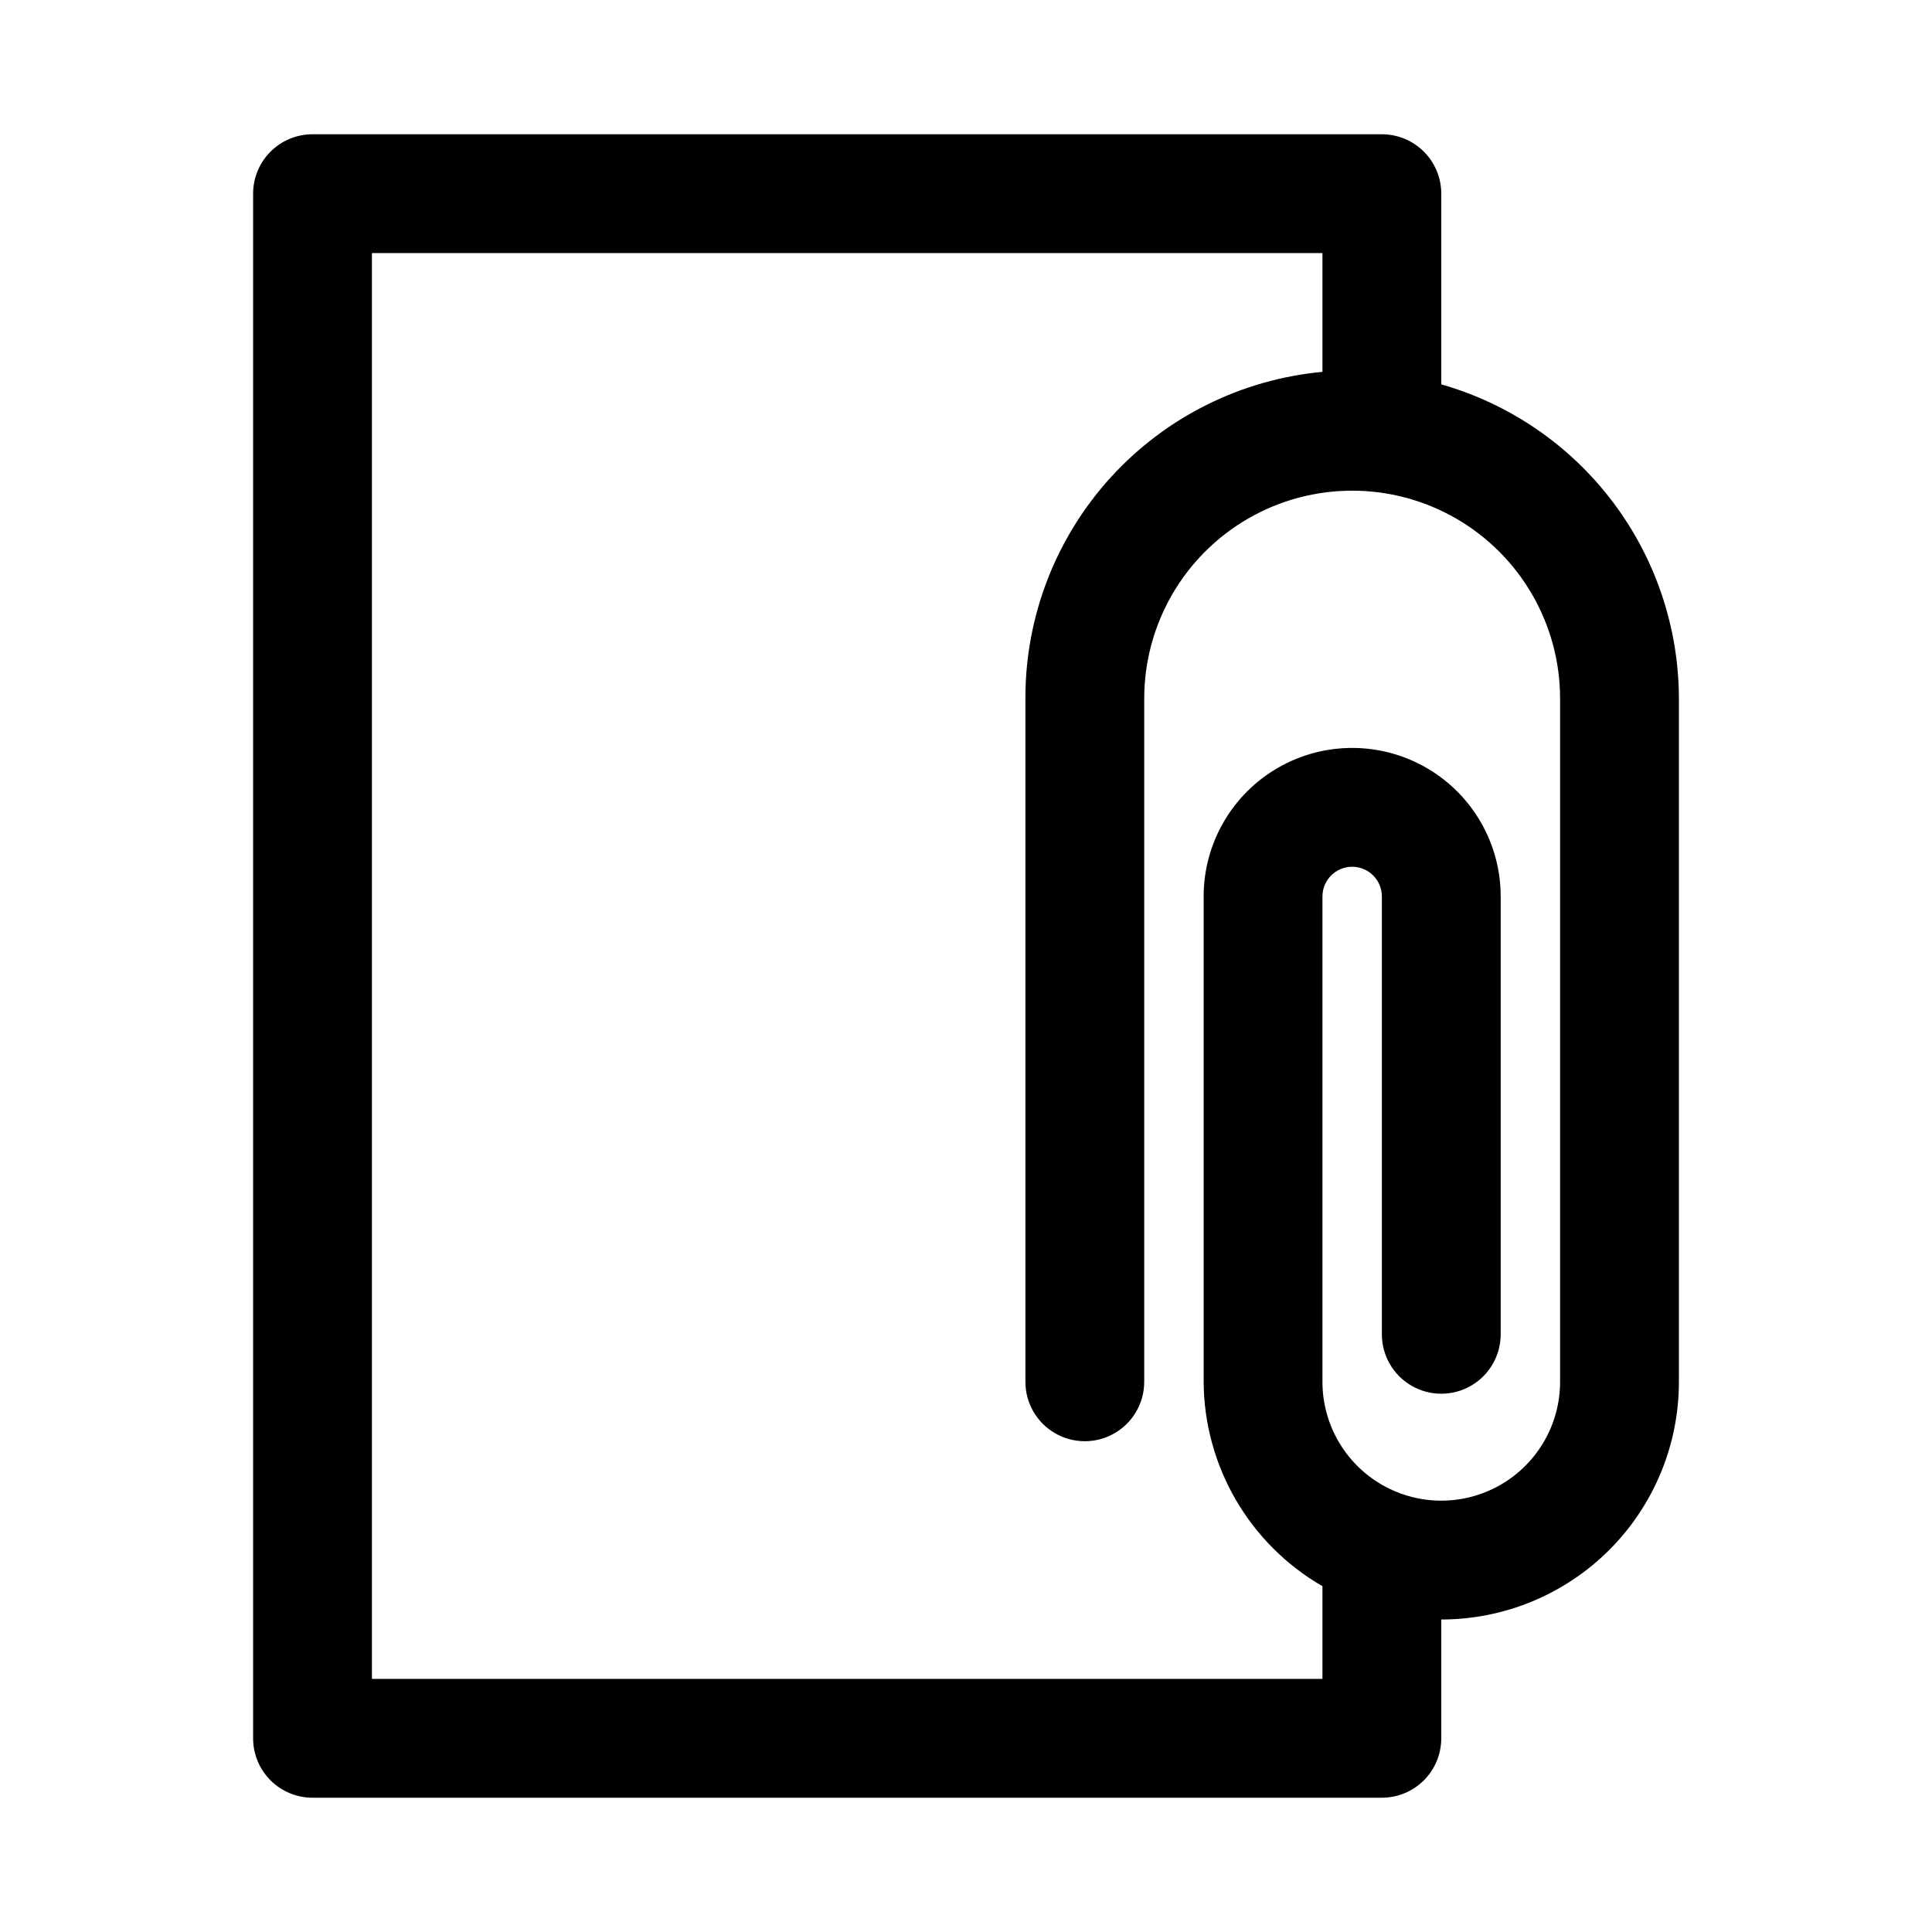 <?xml version="1.0" encoding="UTF-8"?>
<!-- Uploaded to: ICON Repo, www.iconrepo.com, Generator: ICON Repo Mixer Tools -->
<svg fill="#000000" width="800px" height="800px" version="1.1" viewBox="144 144 512 512" xmlns="http://www.w3.org/2000/svg">
 <path d="m510.21 179.58h-283.39c-4.176 0-8.18 1.66-11.133 4.609-2.949 2.953-4.609 6.957-4.609 11.133v409.35c0 4.176 1.66 8.18 4.609 11.133 2.953 2.953 6.957 4.609 11.133 4.609h283.39c4.176 0 8.18-1.656 11.133-4.609 2.953-2.953 4.609-6.957 4.609-11.133v-31.488c16.703 0 32.723-6.637 44.531-18.445 11.812-11.812 18.445-27.828 18.445-44.531v-181.06c-0.031-18.836-6.191-37.152-17.555-52.176-11.359-15.027-27.305-25.945-45.422-31.109v-50.539c0-4.176-1.656-8.18-4.609-11.133-2.953-2.949-6.957-4.609-11.133-4.609zm47.23 149.57v181.05c0 11.25-6 21.645-15.742 27.27-9.742 5.625-21.746 5.625-31.488 0-9.742-5.625-15.746-16.02-15.746-27.27v-128.63c0-4.348 3.527-7.871 7.875-7.871 4.348 0 7.871 3.523 7.871 7.871v116.04c0 5.625 3 10.82 7.871 13.633s10.875 2.812 15.746 0c4.871-2.812 7.871-8.008 7.871-13.633v-116.04c0-14.062-7.504-27.055-19.68-34.086-12.18-7.031-27.184-7.031-39.359 0-12.18 7.031-19.68 20.023-19.68 34.086v128.63c0.133 22.363 12.117 42.977 31.484 54.16v24.559h-251.9v-377.86h251.9v31.488c-21.48 1.996-41.445 11.926-56 27.848-14.555 15.922-22.656 36.699-22.719 58.273v181.53c0 5.625 3 10.82 7.871 13.633 4.871 2.812 10.875 2.812 15.746 0s7.871-8.008 7.871-13.633v-181.06c0-19.684 10.504-37.875 27.551-47.719 17.051-9.844 38.055-9.844 55.105 0s27.551 28.035 27.551 47.719z"/>
</svg>